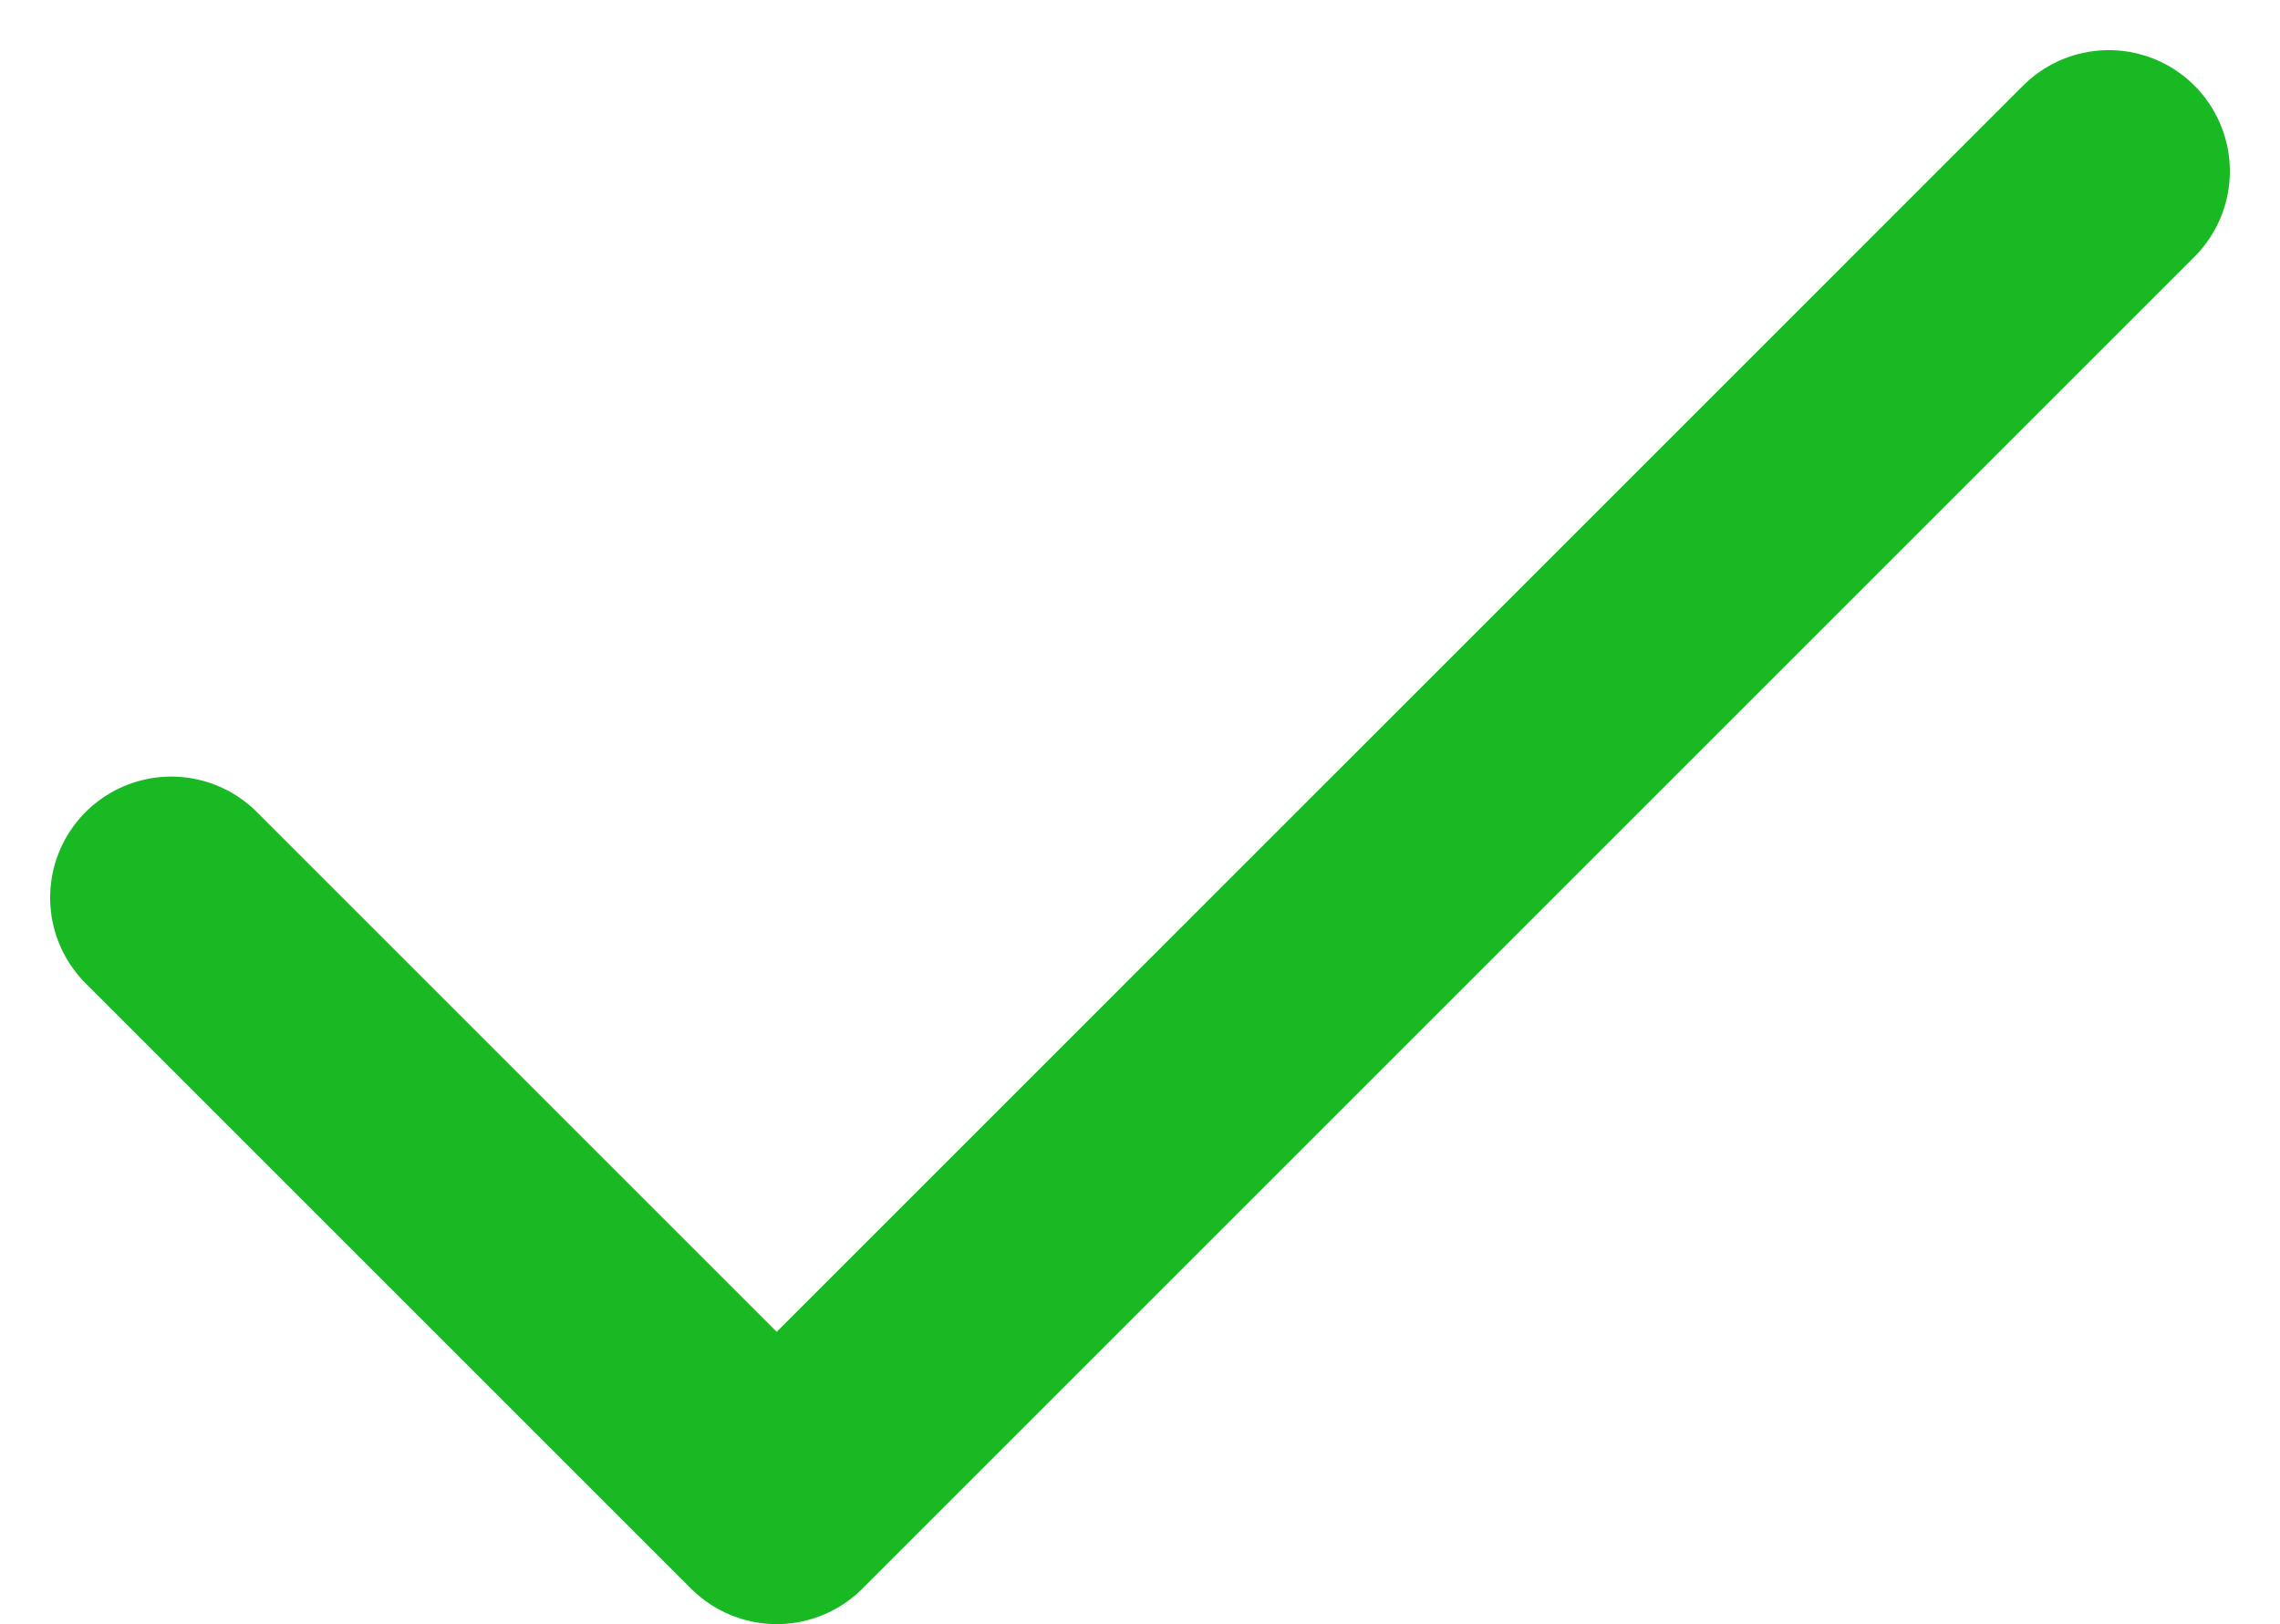 <svg xmlns="http://www.w3.org/2000/svg" width="28.242" height="20.121" viewBox="0 0 28.242 20.121">
  <path id="Icon_feather-check" data-name="Icon feather-check" d="M30,9,13.5,25.5,6,18" transform="translate(-3.879 -6.879)" fill="none" stroke="#18b923" stroke-linecap="round" stroke-linejoin="round" stroke-width="3"/>
</svg>

